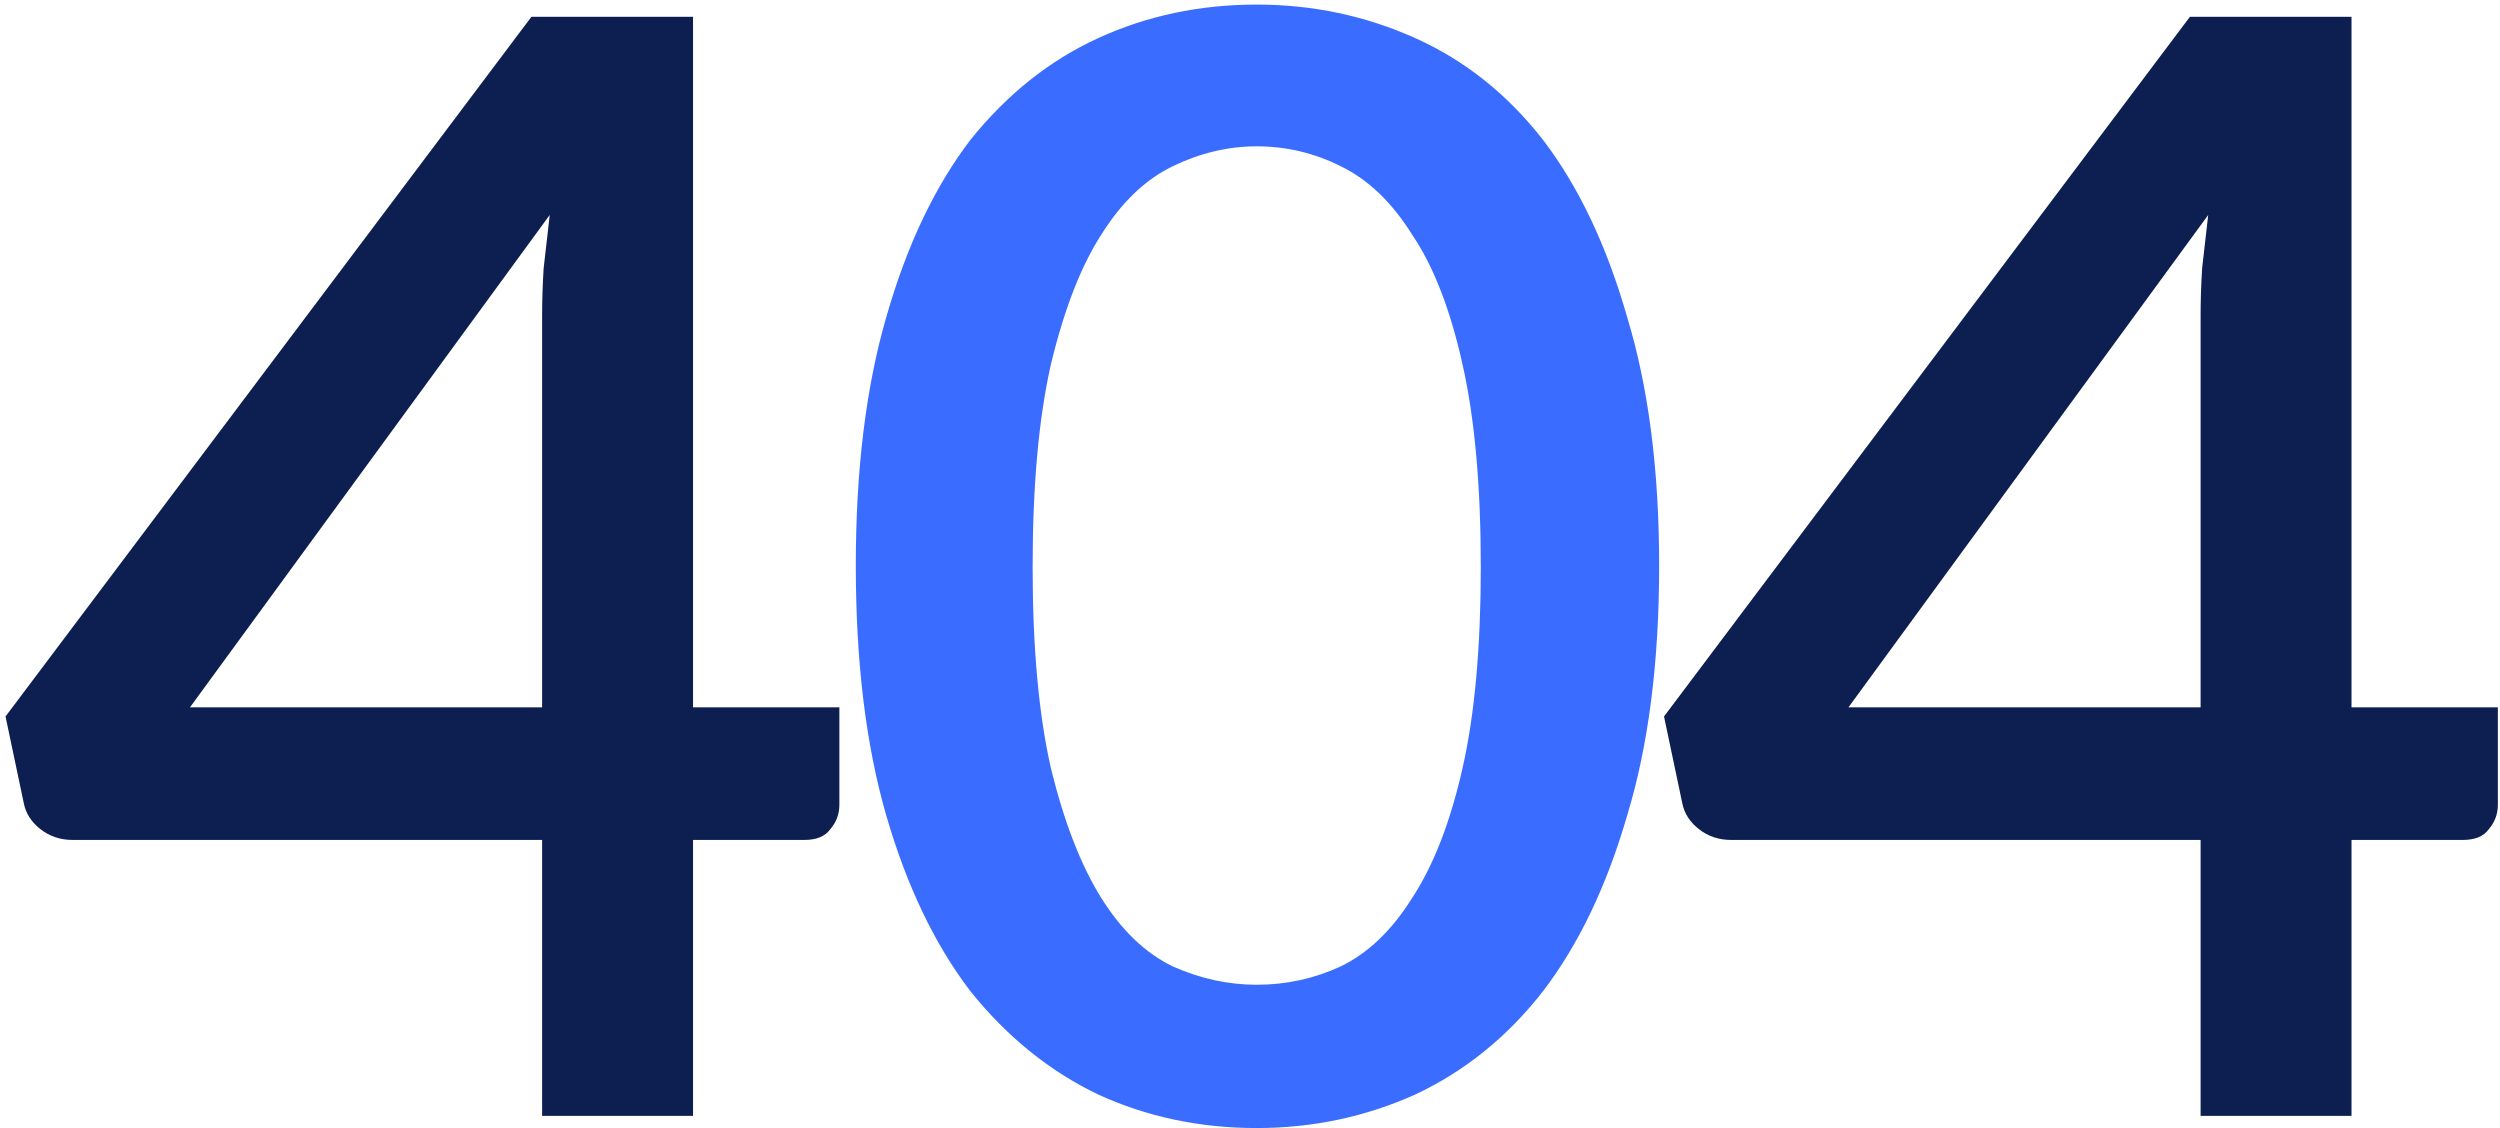 <svg width="410" height="185" viewBox="0 0 410 185" fill="none" xmlns="http://www.w3.org/2000/svg">
<path d="M88.907 183V137.75H11.907C9.907 137.75 8.157 137.167 6.657 136C5.157 134.833 4.241 133.417 3.907 131.75L0.907 117.5L87.157 2.75H113.657V116H137.657V132C137.657 133.5 137.157 134.833 136.157 136C135.324 137.167 133.907 137.75 131.907 137.75H113.657V183H88.907ZM31.157 116H88.907V51.75C88.907 49.25 88.991 46.667 89.157 44C89.491 41.167 89.824 38.25 90.157 35.25L31.157 116ZM360.899 183V137.75H283.899C281.899 137.75 280.149 137.167 278.649 136C277.149 134.833 276.233 133.417 275.899 131.75L272.899 117.5L359.149 2.75H385.649V116H409.649V132C409.649 133.5 409.149 134.833 408.149 136C407.316 137.167 405.899 137.75 403.899 137.75H385.649V183H360.899ZM303.149 116H360.899V51.75C360.899 49.25 360.983 46.667 361.149 44C361.483 41.167 361.816 38.25 362.149 35.25L303.149 116Z" fill="#0D1E50"/>
<path d="M272.101 92.75C272.101 108.583 270.351 122.25 266.851 133.75C263.517 145.25 258.934 154.833 253.101 162.5C247.267 170 240.267 175.667 232.101 179.5C223.934 183.167 215.267 185 206.101 185C196.767 185 188.101 183.167 180.101 179.5C172.101 175.667 165.101 170 159.101 162.5C153.267 154.833 148.684 145.25 145.351 133.75C142.017 122.25 140.351 108.583 140.351 92.75C140.351 77.083 142.017 63.5 145.351 52C148.684 40.333 153.267 30.667 159.101 23C165.101 15.5 172.101 9.917 180.101 6.25C188.101 2.583 196.767 0.75 206.101 0.75C215.267 0.75 223.934 2.583 232.101 6.25C240.267 9.917 247.267 15.5 253.101 23C258.934 30.667 263.517 40.333 266.851 52C270.351 63.5 272.101 77.083 272.101 92.75ZM242.851 93C242.851 79.667 241.851 68.583 239.851 59.75C237.851 50.75 235.101 43.667 231.601 38.5C228.267 33.167 224.351 29.417 219.851 27.25C215.517 25.083 210.934 24 206.101 24C201.434 24 196.851 25.083 192.351 27.25C187.851 29.417 183.934 33.167 180.601 38.5C177.267 43.667 174.517 50.75 172.351 59.75C170.351 68.583 169.351 79.667 169.351 93C169.351 106.167 170.351 117.167 172.351 126C174.517 134.833 177.267 141.917 180.601 147.25C183.934 152.583 187.851 156.333 192.351 158.5C196.851 160.5 201.434 161.5 206.101 161.5C210.934 161.5 215.517 160.5 219.851 158.5C224.351 156.333 228.267 152.583 231.601 147.25C235.101 141.917 237.851 134.833 239.851 126C241.851 117.167 242.851 106.167 242.851 93Z" fill="#3A6DFF"/>
</svg>
